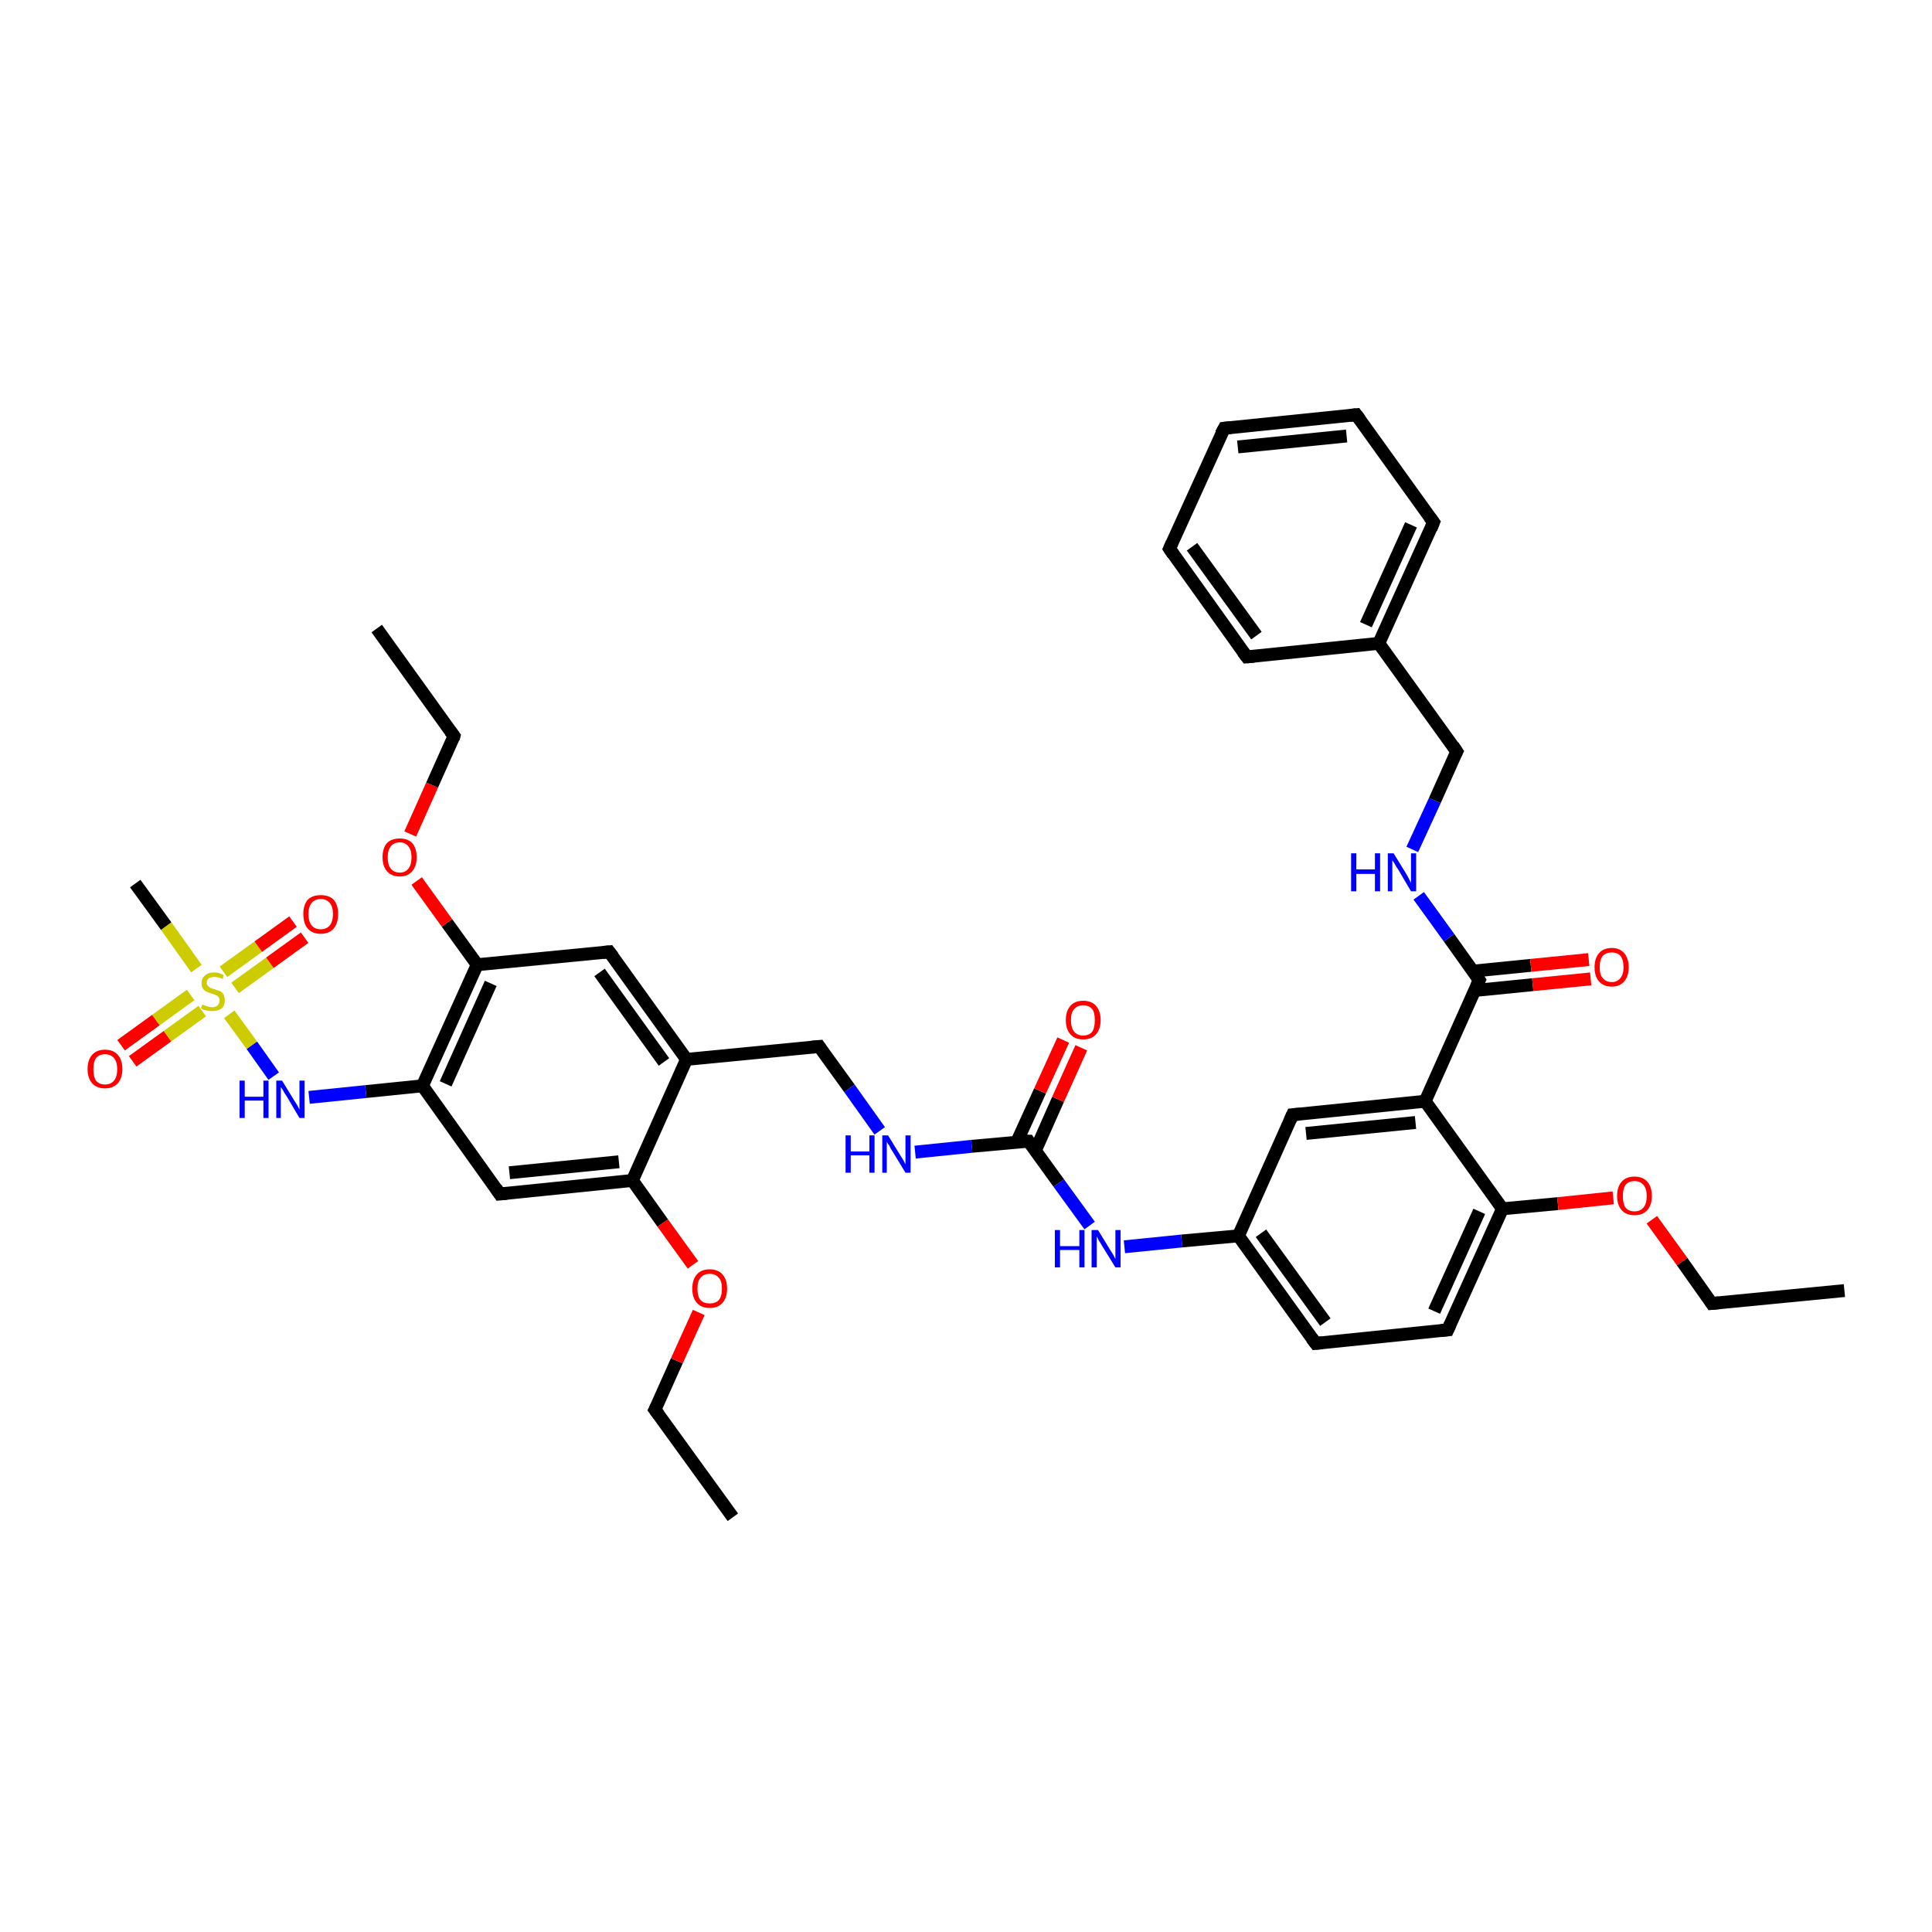 <?xml version='1.0' encoding='iso-8859-1'?>
<svg version='1.1' baseProfile='full'
              xmlns='http://www.w3.org/2000/svg'
                      xmlns:rdkit='http://www.rdkit.org/xml'
                      xmlns:xlink='http://www.w3.org/1999/xlink'
                  xml:space='preserve'
width='300px' height='300px' viewBox='0 0 300 300'>
<!-- END OF HEADER -->
<rect style='opacity:1.0;fill:#FFFFFF;stroke:none' width='300.0' height='300.0' x='0.0' y='0.0'> </rect>
<path class='bond-0 atom-0 atom-1' d='M 113.8,235.6 L 101.7,218.9' style='fill:none;fill-rule:evenodd;stroke:#000000;stroke-width:2.0px;stroke-linecap:butt;stroke-linejoin:miter;stroke-opacity:1' />
<path class='bond-1 atom-1 atom-2' d='M 101.7,218.9 L 105.1,211.3' style='fill:none;fill-rule:evenodd;stroke:#000000;stroke-width:2.0px;stroke-linecap:butt;stroke-linejoin:miter;stroke-opacity:1' />
<path class='bond-1 atom-1 atom-2' d='M 105.1,211.3 L 108.5,203.8' style='fill:none;fill-rule:evenodd;stroke:#FF0000;stroke-width:2.0px;stroke-linecap:butt;stroke-linejoin:miter;stroke-opacity:1' />
<path class='bond-2 atom-2 atom-3' d='M 107.6,196.4 L 102.9,189.9' style='fill:none;fill-rule:evenodd;stroke:#FF0000;stroke-width:2.0px;stroke-linecap:butt;stroke-linejoin:miter;stroke-opacity:1' />
<path class='bond-2 atom-2 atom-3' d='M 102.9,189.9 L 98.2,183.3' style='fill:none;fill-rule:evenodd;stroke:#000000;stroke-width:2.0px;stroke-linecap:butt;stroke-linejoin:miter;stroke-opacity:1' />
<path class='bond-3 atom-3 atom-4' d='M 98.2,183.3 L 77.6,185.4' style='fill:none;fill-rule:evenodd;stroke:#000000;stroke-width:2.0px;stroke-linecap:butt;stroke-linejoin:miter;stroke-opacity:1' />
<path class='bond-3 atom-3 atom-4' d='M 96.1,180.4 L 79.1,182.1' style='fill:none;fill-rule:evenodd;stroke:#000000;stroke-width:2.0px;stroke-linecap:butt;stroke-linejoin:miter;stroke-opacity:1' />
<path class='bond-4 atom-4 atom-5' d='M 77.6,185.4 L 65.6,168.6' style='fill:none;fill-rule:evenodd;stroke:#000000;stroke-width:2.0px;stroke-linecap:butt;stroke-linejoin:miter;stroke-opacity:1' />
<path class='bond-5 atom-5 atom-6' d='M 65.6,168.6 L 56.8,169.5' style='fill:none;fill-rule:evenodd;stroke:#000000;stroke-width:2.0px;stroke-linecap:butt;stroke-linejoin:miter;stroke-opacity:1' />
<path class='bond-5 atom-5 atom-6' d='M 56.8,169.5 L 48.0,170.4' style='fill:none;fill-rule:evenodd;stroke:#0000FF;stroke-width:2.0px;stroke-linecap:butt;stroke-linejoin:miter;stroke-opacity:1' />
<path class='bond-6 atom-6 atom-7' d='M 42.5,167.1 L 39.1,162.3' style='fill:none;fill-rule:evenodd;stroke:#0000FF;stroke-width:2.0px;stroke-linecap:butt;stroke-linejoin:miter;stroke-opacity:1' />
<path class='bond-6 atom-6 atom-7' d='M 39.1,162.3 L 35.6,157.5' style='fill:none;fill-rule:evenodd;stroke:#CCCC00;stroke-width:2.0px;stroke-linecap:butt;stroke-linejoin:miter;stroke-opacity:1' />
<path class='bond-7 atom-7 atom-8' d='M 30.5,150.4 L 25.8,143.8' style='fill:none;fill-rule:evenodd;stroke:#CCCC00;stroke-width:2.0px;stroke-linecap:butt;stroke-linejoin:miter;stroke-opacity:1' />
<path class='bond-7 atom-7 atom-8' d='M 25.8,143.8 L 21.0,137.2' style='fill:none;fill-rule:evenodd;stroke:#000000;stroke-width:2.0px;stroke-linecap:butt;stroke-linejoin:miter;stroke-opacity:1' />
<path class='bond-8 atom-7 atom-9' d='M 36.5,153.4 L 41.9,149.5' style='fill:none;fill-rule:evenodd;stroke:#CCCC00;stroke-width:2.0px;stroke-linecap:butt;stroke-linejoin:miter;stroke-opacity:1' />
<path class='bond-8 atom-7 atom-9' d='M 41.9,149.5 L 47.3,145.6' style='fill:none;fill-rule:evenodd;stroke:#FF0000;stroke-width:2.0px;stroke-linecap:butt;stroke-linejoin:miter;stroke-opacity:1' />
<path class='bond-8 atom-7 atom-9' d='M 34.7,150.9 L 40.1,147.0' style='fill:none;fill-rule:evenodd;stroke:#CCCC00;stroke-width:2.0px;stroke-linecap:butt;stroke-linejoin:miter;stroke-opacity:1' />
<path class='bond-8 atom-7 atom-9' d='M 40.1,147.0 L 45.5,143.1' style='fill:none;fill-rule:evenodd;stroke:#FF0000;stroke-width:2.0px;stroke-linecap:butt;stroke-linejoin:miter;stroke-opacity:1' />
<path class='bond-9 atom-7 atom-10' d='M 29.6,154.5 L 24.2,158.4' style='fill:none;fill-rule:evenodd;stroke:#CCCC00;stroke-width:2.0px;stroke-linecap:butt;stroke-linejoin:miter;stroke-opacity:1' />
<path class='bond-9 atom-7 atom-10' d='M 24.2,158.4 L 18.8,162.3' style='fill:none;fill-rule:evenodd;stroke:#FF0000;stroke-width:2.0px;stroke-linecap:butt;stroke-linejoin:miter;stroke-opacity:1' />
<path class='bond-9 atom-7 atom-10' d='M 31.4,157.0 L 26.0,160.9' style='fill:none;fill-rule:evenodd;stroke:#CCCC00;stroke-width:2.0px;stroke-linecap:butt;stroke-linejoin:miter;stroke-opacity:1' />
<path class='bond-9 atom-7 atom-10' d='M 26.0,160.9 L 20.6,164.8' style='fill:none;fill-rule:evenodd;stroke:#FF0000;stroke-width:2.0px;stroke-linecap:butt;stroke-linejoin:miter;stroke-opacity:1' />
<path class='bond-10 atom-5 atom-11' d='M 65.6,168.6 L 74.1,149.8' style='fill:none;fill-rule:evenodd;stroke:#000000;stroke-width:2.0px;stroke-linecap:butt;stroke-linejoin:miter;stroke-opacity:1' />
<path class='bond-10 atom-5 atom-11' d='M 69.2,168.3 L 76.2,152.7' style='fill:none;fill-rule:evenodd;stroke:#000000;stroke-width:2.0px;stroke-linecap:butt;stroke-linejoin:miter;stroke-opacity:1' />
<path class='bond-11 atom-11 atom-12' d='M 74.1,149.8 L 69.4,143.3' style='fill:none;fill-rule:evenodd;stroke:#000000;stroke-width:2.0px;stroke-linecap:butt;stroke-linejoin:miter;stroke-opacity:1' />
<path class='bond-11 atom-11 atom-12' d='M 69.4,143.3 L 64.7,136.8' style='fill:none;fill-rule:evenodd;stroke:#FF0000;stroke-width:2.0px;stroke-linecap:butt;stroke-linejoin:miter;stroke-opacity:1' />
<path class='bond-12 atom-12 atom-13' d='M 63.7,129.5 L 67.1,121.9' style='fill:none;fill-rule:evenodd;stroke:#FF0000;stroke-width:2.0px;stroke-linecap:butt;stroke-linejoin:miter;stroke-opacity:1' />
<path class='bond-12 atom-12 atom-13' d='M 67.1,121.9 L 70.5,114.3' style='fill:none;fill-rule:evenodd;stroke:#000000;stroke-width:2.0px;stroke-linecap:butt;stroke-linejoin:miter;stroke-opacity:1' />
<path class='bond-13 atom-13 atom-14' d='M 70.5,114.3 L 58.5,97.6' style='fill:none;fill-rule:evenodd;stroke:#000000;stroke-width:2.0px;stroke-linecap:butt;stroke-linejoin:miter;stroke-opacity:1' />
<path class='bond-14 atom-11 atom-15' d='M 74.1,149.8 L 94.6,147.8' style='fill:none;fill-rule:evenodd;stroke:#000000;stroke-width:2.0px;stroke-linecap:butt;stroke-linejoin:miter;stroke-opacity:1' />
<path class='bond-15 atom-15 atom-16' d='M 94.6,147.8 L 106.6,164.5' style='fill:none;fill-rule:evenodd;stroke:#000000;stroke-width:2.0px;stroke-linecap:butt;stroke-linejoin:miter;stroke-opacity:1' />
<path class='bond-15 atom-15 atom-16' d='M 93.1,151.0 L 103.1,164.9' style='fill:none;fill-rule:evenodd;stroke:#000000;stroke-width:2.0px;stroke-linecap:butt;stroke-linejoin:miter;stroke-opacity:1' />
<path class='bond-16 atom-16 atom-17' d='M 106.6,164.5 L 127.2,162.5' style='fill:none;fill-rule:evenodd;stroke:#000000;stroke-width:2.0px;stroke-linecap:butt;stroke-linejoin:miter;stroke-opacity:1' />
<path class='bond-17 atom-17 atom-18' d='M 127.2,162.5 L 131.9,169.0' style='fill:none;fill-rule:evenodd;stroke:#000000;stroke-width:2.0px;stroke-linecap:butt;stroke-linejoin:miter;stroke-opacity:1' />
<path class='bond-17 atom-17 atom-18' d='M 131.9,169.0 L 136.6,175.6' style='fill:none;fill-rule:evenodd;stroke:#0000FF;stroke-width:2.0px;stroke-linecap:butt;stroke-linejoin:miter;stroke-opacity:1' />
<path class='bond-18 atom-18 atom-19' d='M 142.1,178.9 L 150.9,178.0' style='fill:none;fill-rule:evenodd;stroke:#0000FF;stroke-width:2.0px;stroke-linecap:butt;stroke-linejoin:miter;stroke-opacity:1' />
<path class='bond-18 atom-18 atom-19' d='M 150.9,178.0 L 159.7,177.2' style='fill:none;fill-rule:evenodd;stroke:#000000;stroke-width:2.0px;stroke-linecap:butt;stroke-linejoin:miter;stroke-opacity:1' />
<path class='bond-19 atom-19 atom-20' d='M 160.8,178.6 L 164.3,170.7' style='fill:none;fill-rule:evenodd;stroke:#000000;stroke-width:2.0px;stroke-linecap:butt;stroke-linejoin:miter;stroke-opacity:1' />
<path class='bond-19 atom-19 atom-20' d='M 164.3,170.7 L 167.9,162.7' style='fill:none;fill-rule:evenodd;stroke:#FF0000;stroke-width:2.0px;stroke-linecap:butt;stroke-linejoin:miter;stroke-opacity:1' />
<path class='bond-19 atom-19 atom-20' d='M 157.9,177.3 L 161.5,169.4' style='fill:none;fill-rule:evenodd;stroke:#000000;stroke-width:2.0px;stroke-linecap:butt;stroke-linejoin:miter;stroke-opacity:1' />
<path class='bond-19 atom-19 atom-20' d='M 161.5,169.4 L 165.1,161.5' style='fill:none;fill-rule:evenodd;stroke:#FF0000;stroke-width:2.0px;stroke-linecap:butt;stroke-linejoin:miter;stroke-opacity:1' />
<path class='bond-20 atom-19 atom-21' d='M 159.7,177.2 L 164.4,183.7' style='fill:none;fill-rule:evenodd;stroke:#000000;stroke-width:2.0px;stroke-linecap:butt;stroke-linejoin:miter;stroke-opacity:1' />
<path class='bond-20 atom-19 atom-21' d='M 164.4,183.7 L 169.2,190.3' style='fill:none;fill-rule:evenodd;stroke:#0000FF;stroke-width:2.0px;stroke-linecap:butt;stroke-linejoin:miter;stroke-opacity:1' />
<path class='bond-21 atom-21 atom-22' d='M 174.6,193.6 L 183.5,192.7' style='fill:none;fill-rule:evenodd;stroke:#0000FF;stroke-width:2.0px;stroke-linecap:butt;stroke-linejoin:miter;stroke-opacity:1' />
<path class='bond-21 atom-21 atom-22' d='M 183.5,192.7 L 192.3,191.9' style='fill:none;fill-rule:evenodd;stroke:#000000;stroke-width:2.0px;stroke-linecap:butt;stroke-linejoin:miter;stroke-opacity:1' />
<path class='bond-22 atom-22 atom-23' d='M 192.3,191.9 L 204.3,208.6' style='fill:none;fill-rule:evenodd;stroke:#000000;stroke-width:2.0px;stroke-linecap:butt;stroke-linejoin:miter;stroke-opacity:1' />
<path class='bond-22 atom-22 atom-23' d='M 195.8,191.5 L 205.8,205.3' style='fill:none;fill-rule:evenodd;stroke:#000000;stroke-width:2.0px;stroke-linecap:butt;stroke-linejoin:miter;stroke-opacity:1' />
<path class='bond-23 atom-23 atom-24' d='M 204.3,208.6 L 224.8,206.5' style='fill:none;fill-rule:evenodd;stroke:#000000;stroke-width:2.0px;stroke-linecap:butt;stroke-linejoin:miter;stroke-opacity:1' />
<path class='bond-24 atom-24 atom-25' d='M 224.8,206.5 L 233.3,187.7' style='fill:none;fill-rule:evenodd;stroke:#000000;stroke-width:2.0px;stroke-linecap:butt;stroke-linejoin:miter;stroke-opacity:1' />
<path class='bond-24 atom-24 atom-25' d='M 222.7,203.6 L 229.7,188.1' style='fill:none;fill-rule:evenodd;stroke:#000000;stroke-width:2.0px;stroke-linecap:butt;stroke-linejoin:miter;stroke-opacity:1' />
<path class='bond-25 atom-25 atom-26' d='M 233.3,187.7 L 241.9,186.9' style='fill:none;fill-rule:evenodd;stroke:#000000;stroke-width:2.0px;stroke-linecap:butt;stroke-linejoin:miter;stroke-opacity:1' />
<path class='bond-25 atom-25 atom-26' d='M 241.9,186.9 L 250.5,186.0' style='fill:none;fill-rule:evenodd;stroke:#FF0000;stroke-width:2.0px;stroke-linecap:butt;stroke-linejoin:miter;stroke-opacity:1' />
<path class='bond-26 atom-26 atom-27' d='M 256.5,189.4 L 261.2,195.9' style='fill:none;fill-rule:evenodd;stroke:#FF0000;stroke-width:2.0px;stroke-linecap:butt;stroke-linejoin:miter;stroke-opacity:1' />
<path class='bond-26 atom-26 atom-27' d='M 261.2,195.9 L 265.8,202.4' style='fill:none;fill-rule:evenodd;stroke:#000000;stroke-width:2.0px;stroke-linecap:butt;stroke-linejoin:miter;stroke-opacity:1' />
<path class='bond-27 atom-27 atom-28' d='M 265.8,202.4 L 286.4,200.4' style='fill:none;fill-rule:evenodd;stroke:#000000;stroke-width:2.0px;stroke-linecap:butt;stroke-linejoin:miter;stroke-opacity:1' />
<path class='bond-28 atom-25 atom-29' d='M 233.3,187.7 L 221.3,171.0' style='fill:none;fill-rule:evenodd;stroke:#000000;stroke-width:2.0px;stroke-linecap:butt;stroke-linejoin:miter;stroke-opacity:1' />
<path class='bond-29 atom-29 atom-30' d='M 221.3,171.0 L 200.7,173.1' style='fill:none;fill-rule:evenodd;stroke:#000000;stroke-width:2.0px;stroke-linecap:butt;stroke-linejoin:miter;stroke-opacity:1' />
<path class='bond-29 atom-29 atom-30' d='M 219.8,174.3 L 202.8,176.0' style='fill:none;fill-rule:evenodd;stroke:#000000;stroke-width:2.0px;stroke-linecap:butt;stroke-linejoin:miter;stroke-opacity:1' />
<path class='bond-30 atom-29 atom-31' d='M 221.3,171.0 L 229.7,152.2' style='fill:none;fill-rule:evenodd;stroke:#000000;stroke-width:2.0px;stroke-linecap:butt;stroke-linejoin:miter;stroke-opacity:1' />
<path class='bond-31 atom-31 atom-32' d='M 229.0,153.8 L 238.0,152.9' style='fill:none;fill-rule:evenodd;stroke:#000000;stroke-width:2.0px;stroke-linecap:butt;stroke-linejoin:miter;stroke-opacity:1' />
<path class='bond-31 atom-31 atom-32' d='M 238.0,152.9 L 247.0,152.0' style='fill:none;fill-rule:evenodd;stroke:#FF0000;stroke-width:2.0px;stroke-linecap:butt;stroke-linejoin:miter;stroke-opacity:1' />
<path class='bond-31 atom-31 atom-32' d='M 228.7,150.8 L 237.7,149.9' style='fill:none;fill-rule:evenodd;stroke:#000000;stroke-width:2.0px;stroke-linecap:butt;stroke-linejoin:miter;stroke-opacity:1' />
<path class='bond-31 atom-31 atom-32' d='M 237.7,149.9 L 246.7,149.0' style='fill:none;fill-rule:evenodd;stroke:#FF0000;stroke-width:2.0px;stroke-linecap:butt;stroke-linejoin:miter;stroke-opacity:1' />
<path class='bond-32 atom-31 atom-33' d='M 229.7,152.2 L 225.0,145.6' style='fill:none;fill-rule:evenodd;stroke:#000000;stroke-width:2.0px;stroke-linecap:butt;stroke-linejoin:miter;stroke-opacity:1' />
<path class='bond-32 atom-31 atom-33' d='M 225.0,145.6 L 220.3,139.1' style='fill:none;fill-rule:evenodd;stroke:#0000FF;stroke-width:2.0px;stroke-linecap:butt;stroke-linejoin:miter;stroke-opacity:1' />
<path class='bond-33 atom-33 atom-34' d='M 219.3,131.9 L 222.8,124.3' style='fill:none;fill-rule:evenodd;stroke:#0000FF;stroke-width:2.0px;stroke-linecap:butt;stroke-linejoin:miter;stroke-opacity:1' />
<path class='bond-33 atom-33 atom-34' d='M 222.8,124.3 L 226.2,116.7' style='fill:none;fill-rule:evenodd;stroke:#000000;stroke-width:2.0px;stroke-linecap:butt;stroke-linejoin:miter;stroke-opacity:1' />
<path class='bond-34 atom-34 atom-35' d='M 226.2,116.7 L 214.1,99.9' style='fill:none;fill-rule:evenodd;stroke:#000000;stroke-width:2.0px;stroke-linecap:butt;stroke-linejoin:miter;stroke-opacity:1' />
<path class='bond-35 atom-35 atom-36' d='M 214.1,99.9 L 222.6,81.1' style='fill:none;fill-rule:evenodd;stroke:#000000;stroke-width:2.0px;stroke-linecap:butt;stroke-linejoin:miter;stroke-opacity:1' />
<path class='bond-35 atom-35 atom-36' d='M 212.1,97.0 L 219.1,81.5' style='fill:none;fill-rule:evenodd;stroke:#000000;stroke-width:2.0px;stroke-linecap:butt;stroke-linejoin:miter;stroke-opacity:1' />
<path class='bond-36 atom-36 atom-37' d='M 222.6,81.1 L 210.6,64.4' style='fill:none;fill-rule:evenodd;stroke:#000000;stroke-width:2.0px;stroke-linecap:butt;stroke-linejoin:miter;stroke-opacity:1' />
<path class='bond-37 atom-37 atom-38' d='M 210.6,64.4 L 190.1,66.5' style='fill:none;fill-rule:evenodd;stroke:#000000;stroke-width:2.0px;stroke-linecap:butt;stroke-linejoin:miter;stroke-opacity:1' />
<path class='bond-37 atom-37 atom-38' d='M 209.1,67.7 L 192.2,69.4' style='fill:none;fill-rule:evenodd;stroke:#000000;stroke-width:2.0px;stroke-linecap:butt;stroke-linejoin:miter;stroke-opacity:1' />
<path class='bond-38 atom-38 atom-39' d='M 190.1,66.5 L 181.6,85.2' style='fill:none;fill-rule:evenodd;stroke:#000000;stroke-width:2.0px;stroke-linecap:butt;stroke-linejoin:miter;stroke-opacity:1' />
<path class='bond-39 atom-39 atom-40' d='M 181.6,85.2 L 193.6,102.0' style='fill:none;fill-rule:evenodd;stroke:#000000;stroke-width:2.0px;stroke-linecap:butt;stroke-linejoin:miter;stroke-opacity:1' />
<path class='bond-39 atom-39 atom-40' d='M 185.1,84.9 L 195.1,98.7' style='fill:none;fill-rule:evenodd;stroke:#000000;stroke-width:2.0px;stroke-linecap:butt;stroke-linejoin:miter;stroke-opacity:1' />
<path class='bond-40 atom-16 atom-3' d='M 106.6,164.5 L 98.2,183.3' style='fill:none;fill-rule:evenodd;stroke:#000000;stroke-width:2.0px;stroke-linecap:butt;stroke-linejoin:miter;stroke-opacity:1' />
<path class='bond-41 atom-30 atom-22' d='M 200.7,173.1 L 192.3,191.9' style='fill:none;fill-rule:evenodd;stroke:#000000;stroke-width:2.0px;stroke-linecap:butt;stroke-linejoin:miter;stroke-opacity:1' />
<path class='bond-42 atom-40 atom-35' d='M 193.6,102.0 L 214.1,99.9' style='fill:none;fill-rule:evenodd;stroke:#000000;stroke-width:2.0px;stroke-linecap:butt;stroke-linejoin:miter;stroke-opacity:1' />
<path d='M 102.3,219.7 L 101.7,218.9 L 101.9,218.5' style='fill:none;stroke:#000000;stroke-width:2.0px;stroke-linecap:butt;stroke-linejoin:miter;stroke-opacity:1;' />
<path d='M 78.7,185.3 L 77.6,185.4 L 77.0,184.5' style='fill:none;stroke:#000000;stroke-width:2.0px;stroke-linecap:butt;stroke-linejoin:miter;stroke-opacity:1;' />
<path d='M 70.4,114.7 L 70.5,114.3 L 69.9,113.5' style='fill:none;stroke:#000000;stroke-width:2.0px;stroke-linecap:butt;stroke-linejoin:miter;stroke-opacity:1;' />
<path d='M 93.6,147.9 L 94.6,147.8 L 95.2,148.6' style='fill:none;stroke:#000000;stroke-width:2.0px;stroke-linecap:butt;stroke-linejoin:miter;stroke-opacity:1;' />
<path d='M 126.1,162.6 L 127.2,162.5 L 127.4,162.8' style='fill:none;stroke:#000000;stroke-width:2.0px;stroke-linecap:butt;stroke-linejoin:miter;stroke-opacity:1;' />
<path d='M 159.3,177.2 L 159.7,177.2 L 159.9,177.5' style='fill:none;stroke:#000000;stroke-width:2.0px;stroke-linecap:butt;stroke-linejoin:miter;stroke-opacity:1;' />
<path d='M 203.7,207.8 L 204.3,208.6 L 205.3,208.5' style='fill:none;stroke:#000000;stroke-width:2.0px;stroke-linecap:butt;stroke-linejoin:miter;stroke-opacity:1;' />
<path d='M 223.8,206.6 L 224.8,206.5 L 225.2,205.6' style='fill:none;stroke:#000000;stroke-width:2.0px;stroke-linecap:butt;stroke-linejoin:miter;stroke-opacity:1;' />
<path d='M 265.6,202.1 L 265.8,202.4 L 266.9,202.3' style='fill:none;stroke:#000000;stroke-width:2.0px;stroke-linecap:butt;stroke-linejoin:miter;stroke-opacity:1;' />
<path d='M 201.8,173.0 L 200.7,173.1 L 200.3,174.0' style='fill:none;stroke:#000000;stroke-width:2.0px;stroke-linecap:butt;stroke-linejoin:miter;stroke-opacity:1;' />
<path d='M 229.3,153.1 L 229.7,152.2 L 229.5,151.9' style='fill:none;stroke:#000000;stroke-width:2.0px;stroke-linecap:butt;stroke-linejoin:miter;stroke-opacity:1;' />
<path d='M 226.0,117.1 L 226.2,116.7 L 225.6,115.8' style='fill:none;stroke:#000000;stroke-width:2.0px;stroke-linecap:butt;stroke-linejoin:miter;stroke-opacity:1;' />
<path d='M 222.2,82.1 L 222.6,81.1 L 222.0,80.3' style='fill:none;stroke:#000000;stroke-width:2.0px;stroke-linecap:butt;stroke-linejoin:miter;stroke-opacity:1;' />
<path d='M 211.2,65.2 L 210.6,64.4 L 209.6,64.5' style='fill:none;stroke:#000000;stroke-width:2.0px;stroke-linecap:butt;stroke-linejoin:miter;stroke-opacity:1;' />
<path d='M 191.1,66.4 L 190.1,66.5 L 189.6,67.4' style='fill:none;stroke:#000000;stroke-width:2.0px;stroke-linecap:butt;stroke-linejoin:miter;stroke-opacity:1;' />
<path d='M 182.0,84.3 L 181.6,85.2 L 182.2,86.1' style='fill:none;stroke:#000000;stroke-width:2.0px;stroke-linecap:butt;stroke-linejoin:miter;stroke-opacity:1;' />
<path d='M 193.0,101.2 L 193.6,102.0 L 194.7,101.9' style='fill:none;stroke:#000000;stroke-width:2.0px;stroke-linecap:butt;stroke-linejoin:miter;stroke-opacity:1;' />
<path class='atom-2' d='M 107.5 200.1
Q 107.5 198.7, 108.2 197.9
Q 108.9 197.1, 110.2 197.1
Q 111.5 197.1, 112.2 197.9
Q 112.9 198.7, 112.9 200.1
Q 112.9 201.5, 112.2 202.3
Q 111.5 203.1, 110.2 203.1
Q 108.9 203.1, 108.2 202.3
Q 107.5 201.5, 107.5 200.1
M 110.2 202.4
Q 111.1 202.4, 111.6 201.9
Q 112.1 201.3, 112.1 200.1
Q 112.1 198.9, 111.6 198.4
Q 111.1 197.8, 110.2 197.8
Q 109.3 197.8, 108.8 198.4
Q 108.3 198.9, 108.3 200.1
Q 108.3 201.3, 108.8 201.9
Q 109.3 202.4, 110.2 202.4
' fill='#FF0000'/>
<path class='atom-6' d='M 37.2 167.8
L 38.0 167.8
L 38.0 170.3
L 40.9 170.3
L 40.9 167.8
L 41.7 167.8
L 41.7 173.6
L 40.9 173.6
L 40.9 170.9
L 38.0 170.9
L 38.0 173.6
L 37.2 173.6
L 37.2 167.8
' fill='#0000FF'/>
<path class='atom-6' d='M 43.8 167.8
L 45.7 170.9
Q 45.9 171.2, 46.2 171.7
Q 46.5 172.3, 46.5 172.3
L 46.5 167.8
L 47.3 167.8
L 47.3 173.6
L 46.5 173.6
L 44.5 170.2
Q 44.2 169.8, 44.0 169.4
Q 43.7 168.9, 43.6 168.8
L 43.6 173.6
L 42.9 173.6
L 42.9 167.8
L 43.8 167.8
' fill='#0000FF'/>
<path class='atom-7' d='M 31.4 156.0
Q 31.5 156.0, 31.7 156.1
Q 32.0 156.2, 32.3 156.3
Q 32.6 156.4, 32.9 156.4
Q 33.5 156.4, 33.8 156.1
Q 34.1 155.8, 34.1 155.3
Q 34.1 155.0, 33.9 154.8
Q 33.8 154.6, 33.5 154.5
Q 33.3 154.4, 32.9 154.3
Q 32.4 154.1, 32.1 154.0
Q 31.7 153.8, 31.5 153.5
Q 31.3 153.2, 31.3 152.7
Q 31.3 151.9, 31.8 151.5
Q 32.3 151.0, 33.3 151.0
Q 34.0 151.0, 34.7 151.4
L 34.6 152.0
Q 33.8 151.7, 33.3 151.7
Q 32.8 151.7, 32.4 151.9
Q 32.1 152.2, 32.1 152.6
Q 32.1 152.9, 32.3 153.1
Q 32.5 153.3, 32.7 153.4
Q 32.9 153.5, 33.3 153.6
Q 33.8 153.8, 34.2 153.9
Q 34.5 154.1, 34.7 154.4
Q 34.9 154.8, 34.9 155.3
Q 34.9 156.2, 34.4 156.6
Q 33.8 157.0, 33.0 157.0
Q 32.4 157.0, 32.0 156.9
Q 31.6 156.8, 31.2 156.6
L 31.4 156.0
' fill='#CCCC00'/>
<path class='atom-9' d='M 47.1 141.9
Q 47.1 140.5, 47.8 139.7
Q 48.5 139.0, 49.8 139.0
Q 51.1 139.0, 51.8 139.7
Q 52.5 140.5, 52.5 141.9
Q 52.5 143.4, 51.8 144.2
Q 51.1 145.0, 49.8 145.0
Q 48.5 145.0, 47.8 144.2
Q 47.1 143.4, 47.1 141.9
M 49.8 144.3
Q 50.7 144.3, 51.2 143.7
Q 51.7 143.1, 51.7 141.9
Q 51.7 140.8, 51.2 140.2
Q 50.7 139.6, 49.8 139.6
Q 48.9 139.6, 48.4 140.2
Q 47.9 140.8, 47.9 141.9
Q 47.9 143.1, 48.4 143.7
Q 48.9 144.3, 49.8 144.3
' fill='#FF0000'/>
<path class='atom-10' d='M 13.6 166.0
Q 13.6 164.6, 14.3 163.8
Q 15.0 163.0, 16.3 163.0
Q 17.6 163.0, 18.3 163.8
Q 19.0 164.6, 19.0 166.0
Q 19.0 167.4, 18.3 168.2
Q 17.6 169.0, 16.3 169.0
Q 15.0 169.0, 14.3 168.2
Q 13.6 167.4, 13.6 166.0
M 16.3 168.4
Q 17.2 168.4, 17.7 167.8
Q 18.2 167.2, 18.2 166.0
Q 18.2 164.9, 17.7 164.3
Q 17.2 163.7, 16.3 163.7
Q 15.4 163.7, 14.9 164.3
Q 14.5 164.9, 14.5 166.0
Q 14.5 167.2, 14.9 167.8
Q 15.4 168.4, 16.3 168.4
' fill='#FF0000'/>
<path class='atom-12' d='M 59.4 133.1
Q 59.4 131.7, 60.1 130.9
Q 60.8 130.2, 62.1 130.2
Q 63.3 130.2, 64.0 130.9
Q 64.7 131.7, 64.7 133.1
Q 64.7 134.5, 64.0 135.3
Q 63.3 136.1, 62.1 136.1
Q 60.8 136.1, 60.1 135.3
Q 59.4 134.5, 59.4 133.1
M 62.1 135.5
Q 62.9 135.5, 63.4 134.9
Q 63.9 134.3, 63.9 133.1
Q 63.9 132.0, 63.4 131.4
Q 62.9 130.8, 62.1 130.8
Q 61.2 130.8, 60.7 131.4
Q 60.2 132.0, 60.2 133.1
Q 60.2 134.3, 60.7 134.9
Q 61.2 135.5, 62.1 135.5
' fill='#FF0000'/>
<path class='atom-18' d='M 131.3 176.3
L 132.1 176.3
L 132.1 178.8
L 135.0 178.8
L 135.0 176.3
L 135.8 176.3
L 135.8 182.1
L 135.0 182.1
L 135.0 179.4
L 132.1 179.4
L 132.1 182.1
L 131.3 182.1
L 131.3 176.3
' fill='#0000FF'/>
<path class='atom-18' d='M 137.9 176.3
L 139.8 179.4
Q 140.0 179.7, 140.3 180.2
Q 140.6 180.8, 140.6 180.8
L 140.6 176.3
L 141.4 176.3
L 141.4 182.1
L 140.6 182.1
L 138.6 178.8
Q 138.3 178.4, 138.1 177.9
Q 137.8 177.5, 137.7 177.3
L 137.7 182.1
L 137.0 182.1
L 137.0 176.3
L 137.9 176.3
' fill='#0000FF'/>
<path class='atom-20' d='M 165.5 158.4
Q 165.5 157.0, 166.2 156.2
Q 166.9 155.4, 168.2 155.4
Q 169.5 155.4, 170.2 156.2
Q 170.9 157.0, 170.9 158.4
Q 170.9 159.8, 170.2 160.6
Q 169.5 161.4, 168.2 161.4
Q 166.9 161.4, 166.2 160.6
Q 165.5 159.8, 165.5 158.4
M 168.2 160.8
Q 169.1 160.8, 169.6 160.2
Q 170.0 159.6, 170.0 158.4
Q 170.0 157.2, 169.6 156.7
Q 169.1 156.1, 168.2 156.1
Q 167.3 156.1, 166.8 156.7
Q 166.3 157.2, 166.3 158.4
Q 166.3 159.6, 166.8 160.2
Q 167.3 160.8, 168.2 160.8
' fill='#FF0000'/>
<path class='atom-21' d='M 163.8 191.0
L 164.6 191.0
L 164.6 193.5
L 167.6 193.5
L 167.6 191.0
L 168.4 191.0
L 168.4 196.8
L 167.6 196.8
L 167.6 194.1
L 164.6 194.1
L 164.6 196.8
L 163.8 196.8
L 163.8 191.0
' fill='#0000FF'/>
<path class='atom-21' d='M 170.5 191.0
L 172.4 194.1
Q 172.6 194.4, 172.9 194.9
Q 173.2 195.5, 173.2 195.5
L 173.2 191.0
L 174.0 191.0
L 174.0 196.8
L 173.2 196.8
L 171.1 193.4
Q 170.9 193.0, 170.6 192.6
Q 170.4 192.1, 170.3 192.0
L 170.3 196.8
L 169.5 196.8
L 169.5 191.0
L 170.5 191.0
' fill='#0000FF'/>
<path class='atom-26' d='M 251.1 185.7
Q 251.1 184.3, 251.8 183.5
Q 252.5 182.7, 253.8 182.7
Q 255.1 182.7, 255.8 183.5
Q 256.5 184.3, 256.5 185.7
Q 256.5 187.1, 255.8 187.9
Q 255.1 188.7, 253.8 188.7
Q 252.5 188.7, 251.8 187.9
Q 251.1 187.1, 251.1 185.7
M 253.8 188.1
Q 254.7 188.1, 255.2 187.5
Q 255.7 186.9, 255.7 185.7
Q 255.7 184.6, 255.2 184.0
Q 254.7 183.4, 253.8 183.4
Q 252.9 183.4, 252.4 184.0
Q 252.0 184.6, 252.0 185.7
Q 252.0 186.9, 252.4 187.5
Q 252.9 188.1, 253.8 188.1
' fill='#FF0000'/>
<path class='atom-32' d='M 247.6 150.2
Q 247.6 148.8, 248.3 148.0
Q 249.0 147.2, 250.3 147.2
Q 251.5 147.2, 252.2 148.0
Q 252.9 148.8, 252.9 150.2
Q 252.9 151.6, 252.2 152.4
Q 251.5 153.2, 250.3 153.2
Q 249.0 153.2, 248.3 152.4
Q 247.6 151.6, 247.6 150.2
M 250.3 152.5
Q 251.1 152.5, 251.6 151.9
Q 252.1 151.3, 252.1 150.2
Q 252.1 149.0, 251.6 148.4
Q 251.1 147.9, 250.3 147.9
Q 249.4 147.9, 248.9 148.4
Q 248.4 149.0, 248.4 150.2
Q 248.4 151.4, 248.9 151.9
Q 249.4 152.5, 250.3 152.5
' fill='#FF0000'/>
<path class='atom-33' d='M 209.8 132.5
L 210.6 132.5
L 210.6 135.0
L 213.5 135.0
L 213.5 132.5
L 214.3 132.5
L 214.3 138.4
L 213.5 138.4
L 213.5 135.7
L 210.6 135.7
L 210.6 138.4
L 209.8 138.4
L 209.8 132.5
' fill='#0000FF'/>
<path class='atom-33' d='M 216.4 132.5
L 218.3 135.6
Q 218.5 135.9, 218.8 136.5
Q 219.1 137.1, 219.1 137.1
L 219.1 132.5
L 219.9 132.5
L 219.9 138.4
L 219.1 138.4
L 217.1 135.0
Q 216.8 134.6, 216.6 134.2
Q 216.3 133.7, 216.2 133.6
L 216.2 138.4
L 215.5 138.4
L 215.5 132.5
L 216.4 132.5
' fill='#0000FF'/>
</svg>
